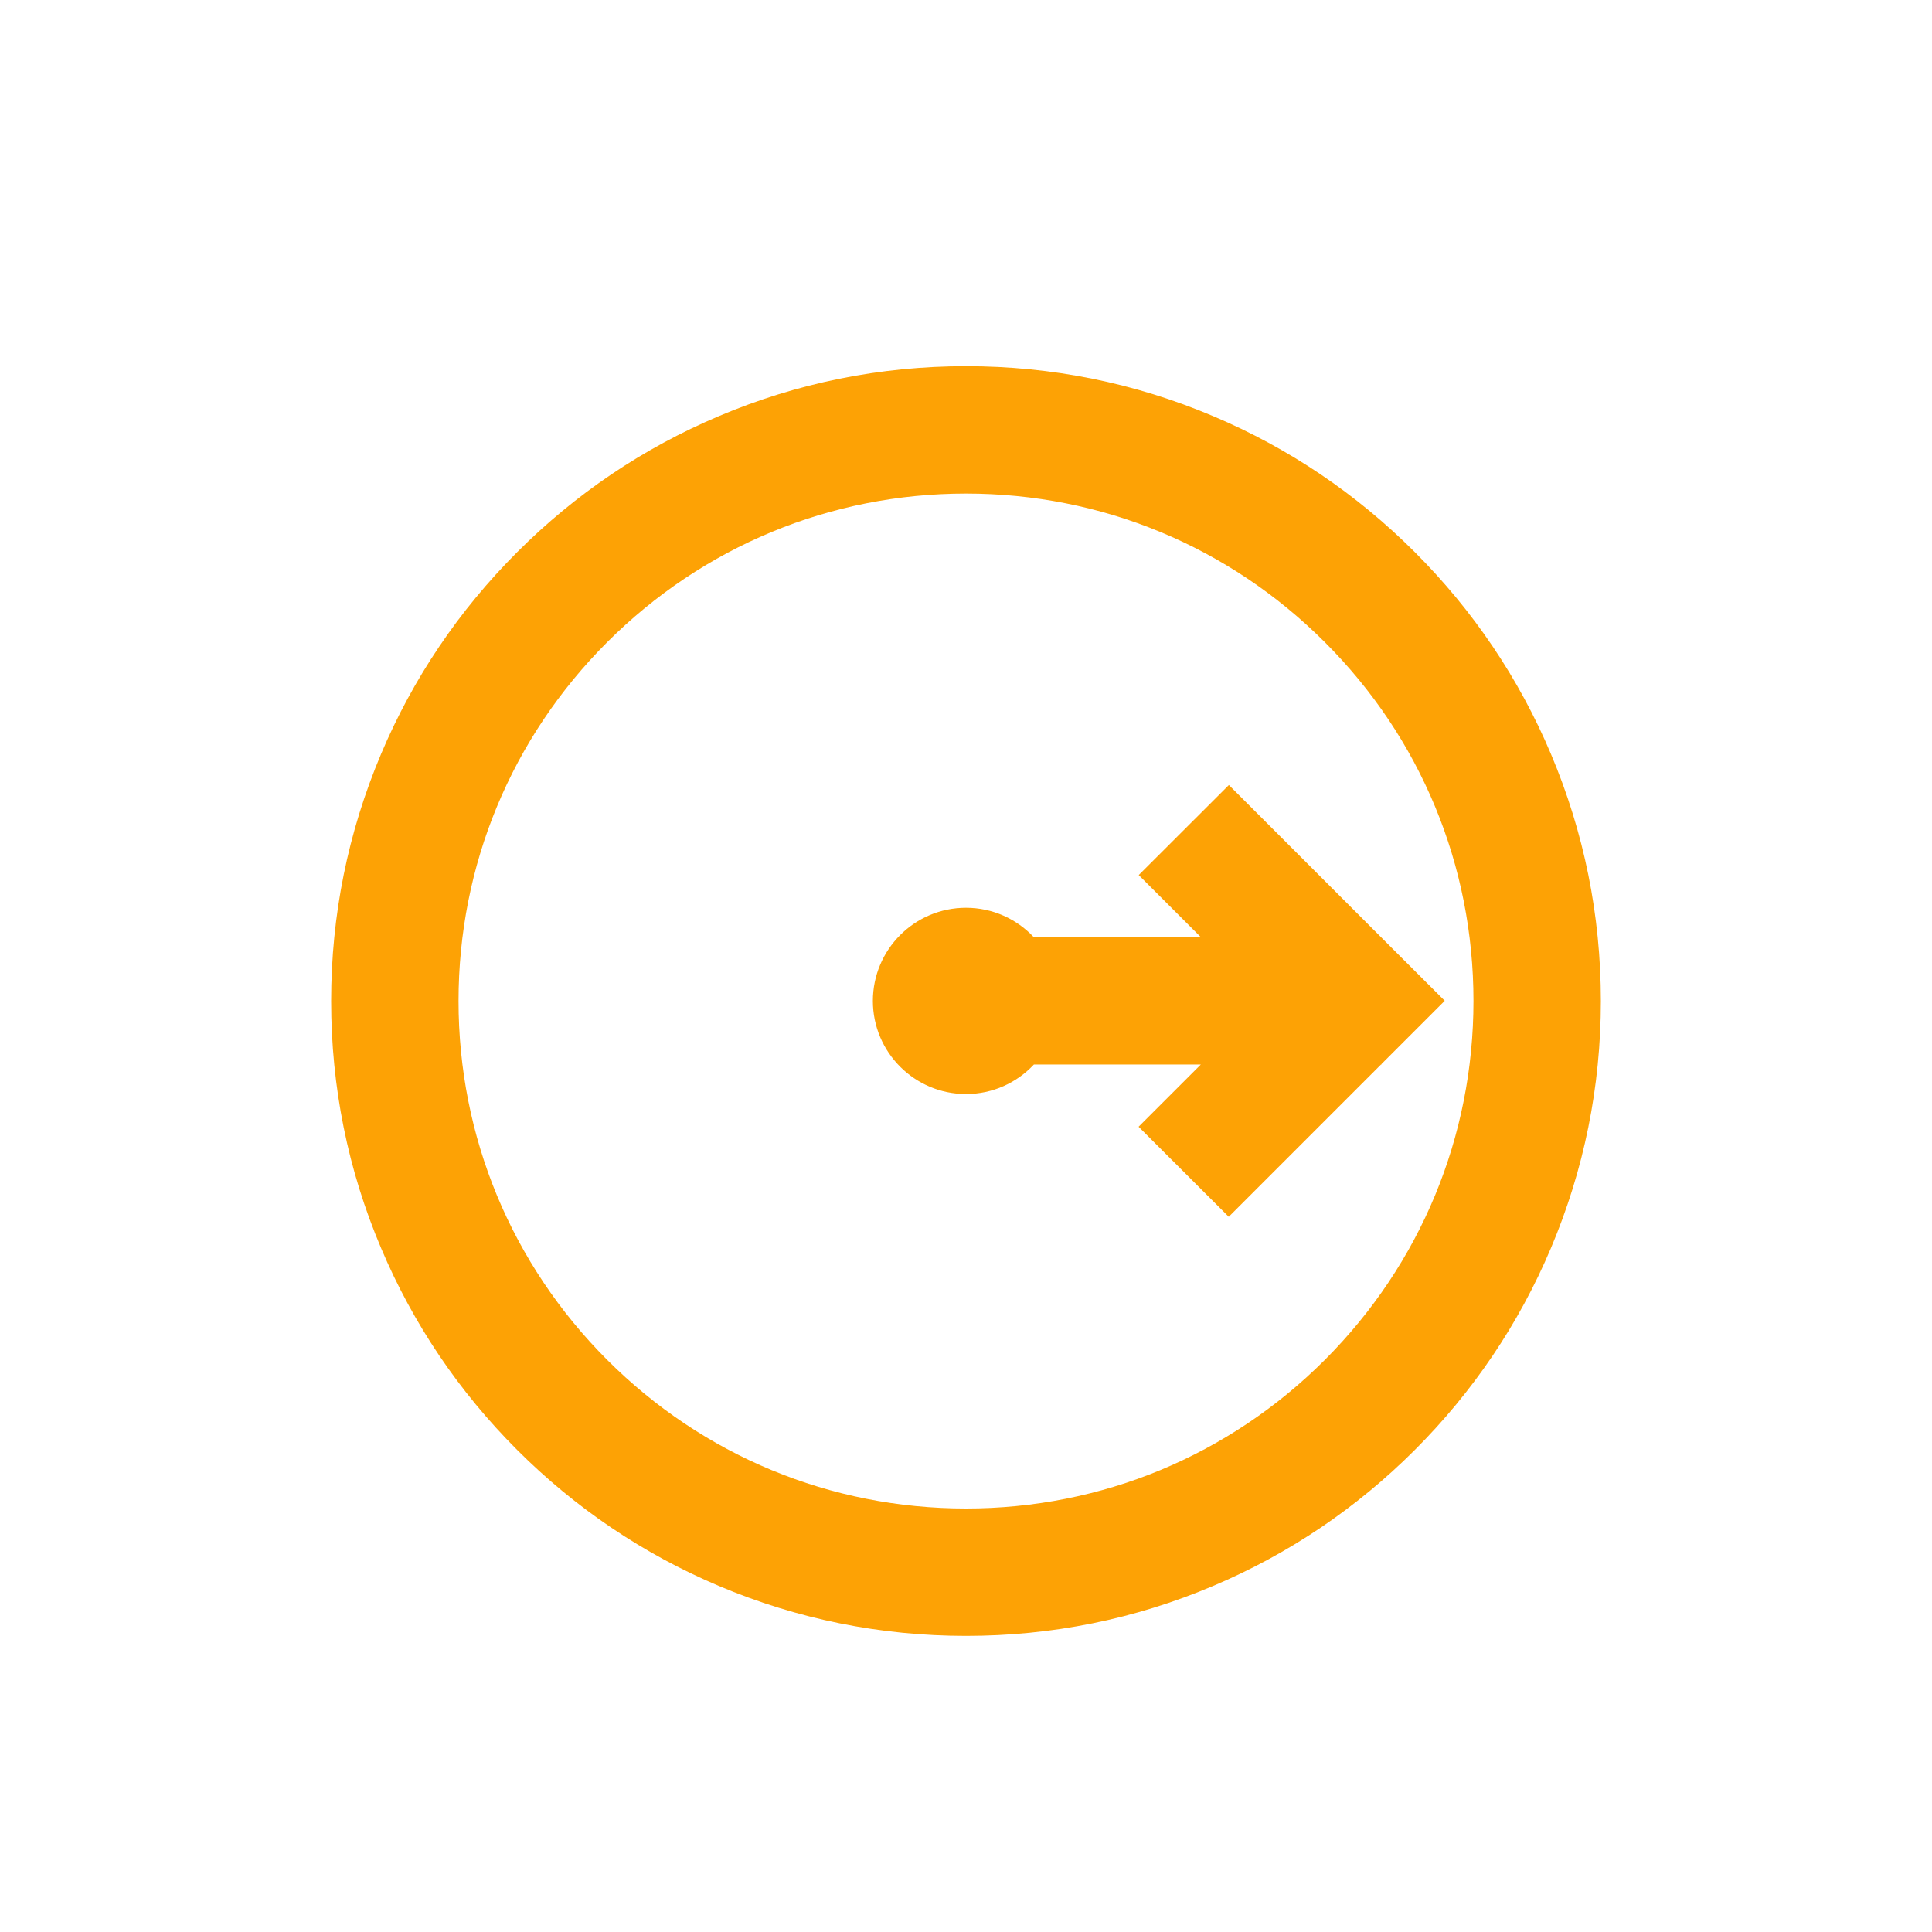 <?xml version="1.0" encoding="UTF-8"?>
<svg xmlns="http://www.w3.org/2000/svg" xmlns:xlink="http://www.w3.org/1999/xlink" version="1.1" id="Laag_1" x="0px" y="0px" width="1500px" height="1500px" viewBox="0 0 1500 1500" style="enable-background:new 0 0 1500 1500;" xml:space="preserve">
<style type="text/css">
	.st0{fill:#FDA205;}
</style>
<g>
	<path class="st0" d="M1204.1,585.3c-24.8-58.7-60.4-111.4-105.6-156.6c-45.2-45.2-97.9-80.8-156.6-105.6   C881,297.3,816.5,284.3,750,284.3s-131.1,13-191.9,38.8c-58.7,24.8-111.4,60.4-156.6,105.6c-45.2,45.2-80.8,97.9-105.6,156.6   c-25.7,60.8-38.8,125.3-38.8,191.9s13,131.1,38.8,191.9c24.8,58.7,60.4,111.4,105.6,156.6c45.2,45.2,97.9,80.8,156.6,105.6   c60.8,25.7,125.3,38.8,191.9,38.8s131.1-13,191.9-38.8c58.7-24.8,111.4-60.4,156.6-105.6c45.2-45.2,80.8-97.9,105.6-156.6   c25.7-60.8,38.8-125.3,38.8-191.9S1229.8,646.1,1204.1,585.3z M1028.6,1055.8c-74.4,74.4-173.4,115.4-278.6,115.4   c-105.3,0-204.2-41-278.6-115.4c-74.4-74.4-115.4-173.4-115.4-278.6c0-105.3,41-204.2,115.4-278.6   c74.4-74.4,173.4-115.4,278.6-115.4c105.3,0,204.2,41,278.6,115.4C1103,572.9,1144,671.9,1144,777.1   C1144,882.4,1103,981.3,1028.6,1055.8z"></path>
	<path class="st0" d="M884.1,679.4l48.3,48.3H849h-46.3c-13.2-14.1-31.9-22.9-52.7-22.9c-39.9,0-72.3,32.4-72.3,72.3   s32.4,72.3,72.3,72.3c20.8,0,39.5-8.8,52.7-22.9h129.6l-48.3,48.3l70,69.9l118.2-118.2h0.4v-0.4l49.1-49.1l-49.1-49v-0.4h-0.4   L954.1,609.5L884.1,679.4z"></path>
</g>
</svg>
